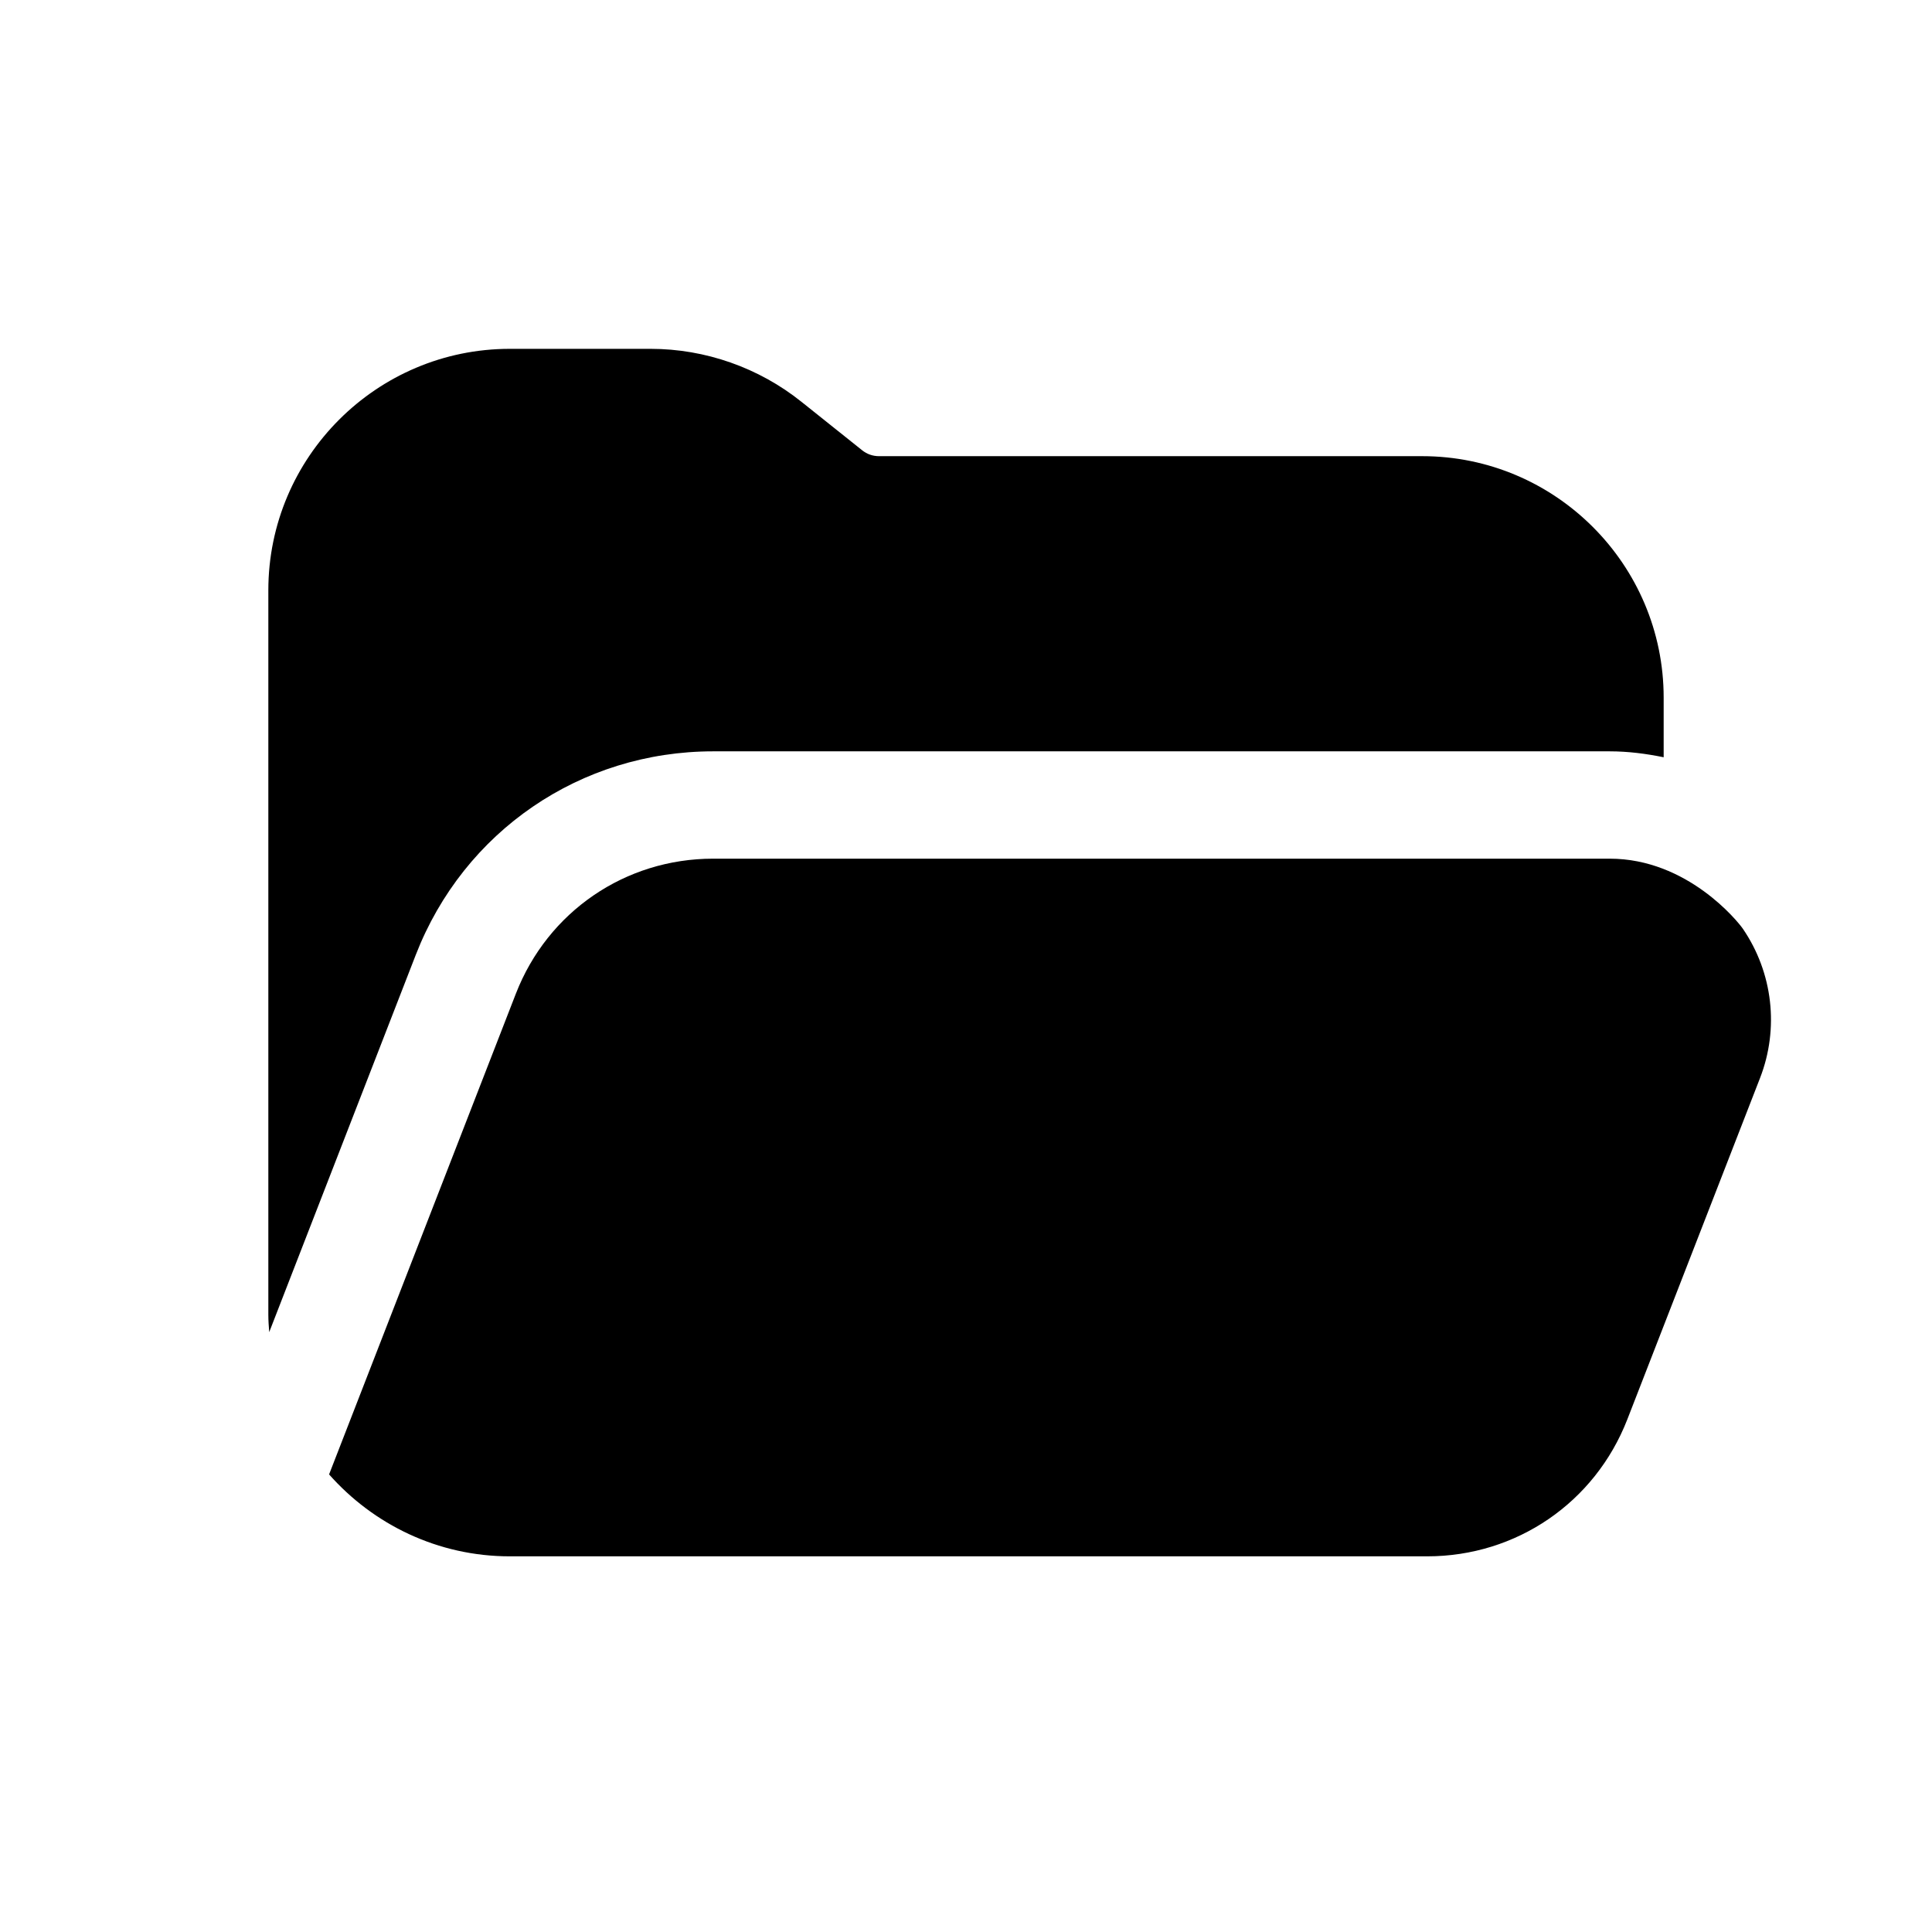 <svg xmlns="http://www.w3.org/2000/svg" viewBox="0 0 72 72" width="64px" height="64px">
  <path d="M 19 13 C 14.037 13 10 17.038 10 22 L 10 49 C 10 49.217 10.017 49.432 10.033 49.645 L 15.496 35.582 C 17.286 30.976 21.636 28 26.578 28 L 59.988 28 C 60.673 28 61.343 28.087 62 28.221 L 62 26 C 62 21.038 57.963 17 53 17 L 32.754 17 C 32.527 17 32.308 16.923 32.133 16.783 L 29.869 14.975 C 28.28 13.702 26.283 13 24.246 13 L 19 13 z M 26.578 32 C 23.299 32 20.413 33.975 19.225 37.031 L 12.264 54.947 C 13.915 56.814 16.318 58 19 58 L 53.188 58 C 56.511 58 59.438 55.998 60.645 52.898 L 65.592 40.174 C 66.309 38.327 66.07 36.247 64.951 34.611 C 64.77 34.346 62.886 32 59.988 32 L 26.578 32 z" fill="#000000" />
</svg>